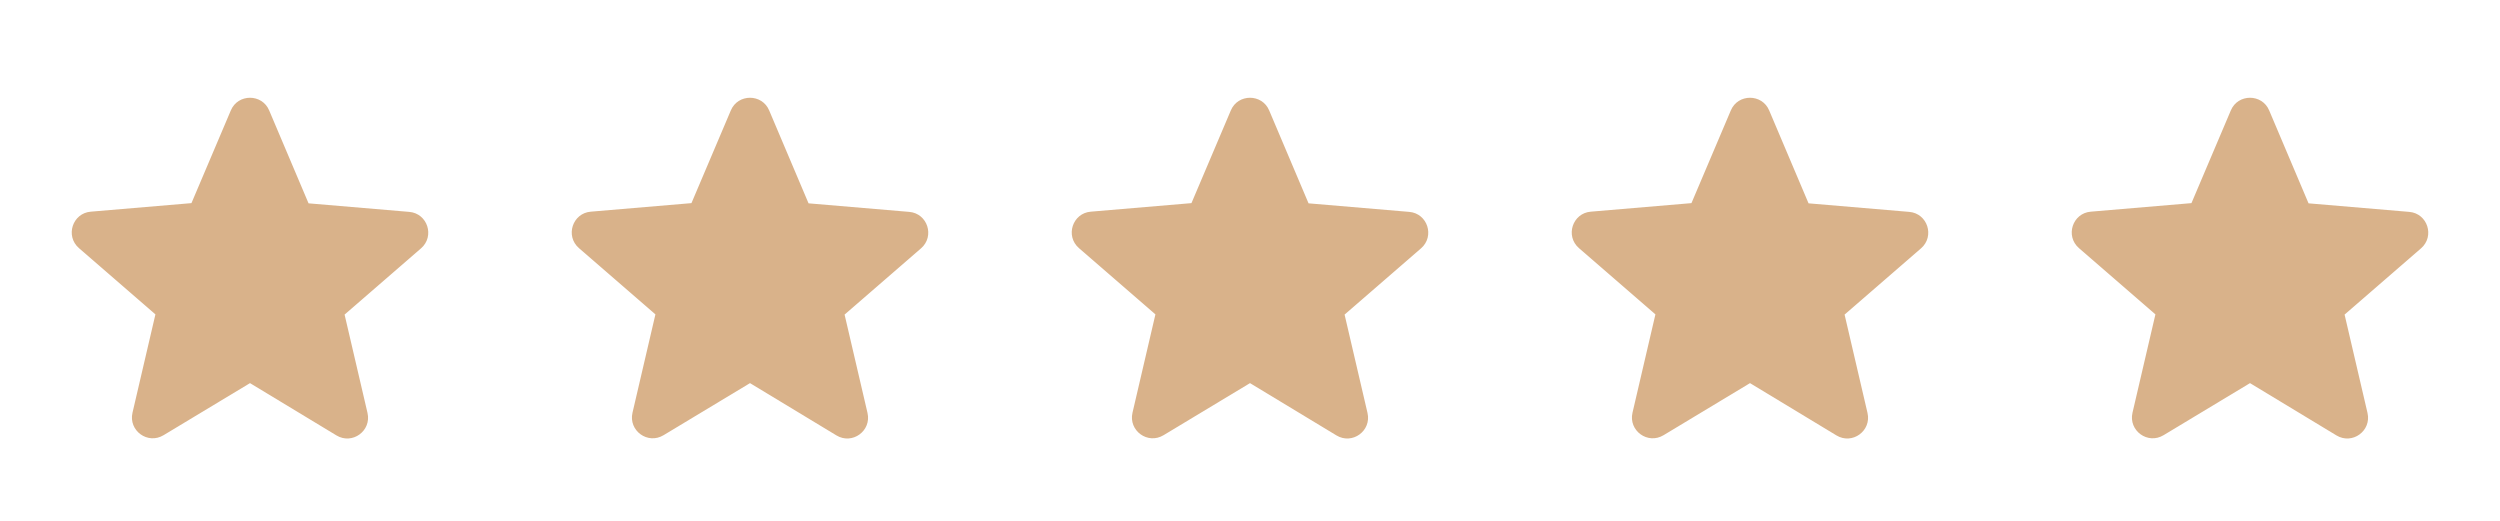 <svg width="120" height="25" viewBox="0 0 120 25" fill="none" xmlns="http://www.w3.org/2000/svg">
<g clip-path="url(#clip0_538_382)">
<path d="M12 18.39L16.15 20.9C16.91 21.36 17.84 20.68 17.64 19.82L16.54 15.1L20.21 11.92C20.88 11.34 20.52 10.24 19.64 10.17L14.81 9.76L12.92 5.3C12.58 4.49 11.42 4.49 11.08 5.3L9.19 9.75L4.36 10.16C3.48 10.23 3.12 11.33 3.79 11.91L7.46 15.09L6.36 19.81C6.16 20.67 7.09 21.35 7.85 20.89L12 18.39Z" fill="#D9B28A"/>
<path d="M84 18.39L88.15 20.9C88.91 21.36 89.84 20.68 89.64 19.82L88.54 15.1L92.21 11.92C92.88 11.34 92.52 10.24 91.64 10.17L86.81 9.76L84.92 5.3C84.58 4.49 83.42 4.49 83.08 5.3L81.19 9.75L76.36 10.16C75.48 10.23 75.12 11.33 75.79 11.91L79.46 15.09L78.36 19.81C78.16 20.67 79.09 21.35 79.85 20.89L84 18.39Z" fill="#D9B28A"/>
<path d="M60 18.39L64.15 20.9C64.91 21.36 65.84 20.68 65.64 19.82L64.54 15.1L68.21 11.92C68.88 11.34 68.52 10.24 67.64 10.17L62.81 9.76L60.92 5.3C60.58 4.49 59.42 4.49 59.08 5.3L57.19 9.75L52.36 10.16C51.48 10.23 51.12 11.33 51.79 11.91L55.46 15.09L54.36 19.81C54.16 20.67 55.09 21.35 55.85 20.89L60 18.39Z" fill="#D9B28A"/>
<path d="M36 18.39L40.15 20.9C40.91 21.36 41.84 20.68 41.64 19.82L40.54 15.1L44.21 11.92C44.88 11.34 44.52 10.24 43.64 10.17L38.81 9.76L36.92 5.3C36.58 4.49 35.42 4.49 35.08 5.3L33.19 9.75L28.36 10.16C27.48 10.23 27.12 11.33 27.79 11.91L31.46 15.09L30.36 19.81C30.16 20.67 31.09 21.35 31.85 20.89L36 18.39Z" fill="#D9B28A"/>
<path d="M108 18.39L112.15 20.9C112.91 21.36 113.84 20.68 113.64 19.82L112.54 15.1L116.21 11.92C116.88 11.34 116.52 10.24 115.64 10.17L110.81 9.76L108.92 5.3C108.58 4.49 107.42 4.49 107.08 5.3L105.19 9.75L100.36 10.16C99.48 10.23 99.12 11.33 99.79 11.91L103.46 15.09L102.36 19.81C102.16 20.67 103.09 21.35 103.85 20.89L108 18.39Z" fill="#D9B28A"/>
</g>
<defs>
<clipPath id="clip0_538_382">
<rect width="120" height="24" fill="white" transform="translate(0 0.871)"/>
</clipPath>
</defs>
</svg>
